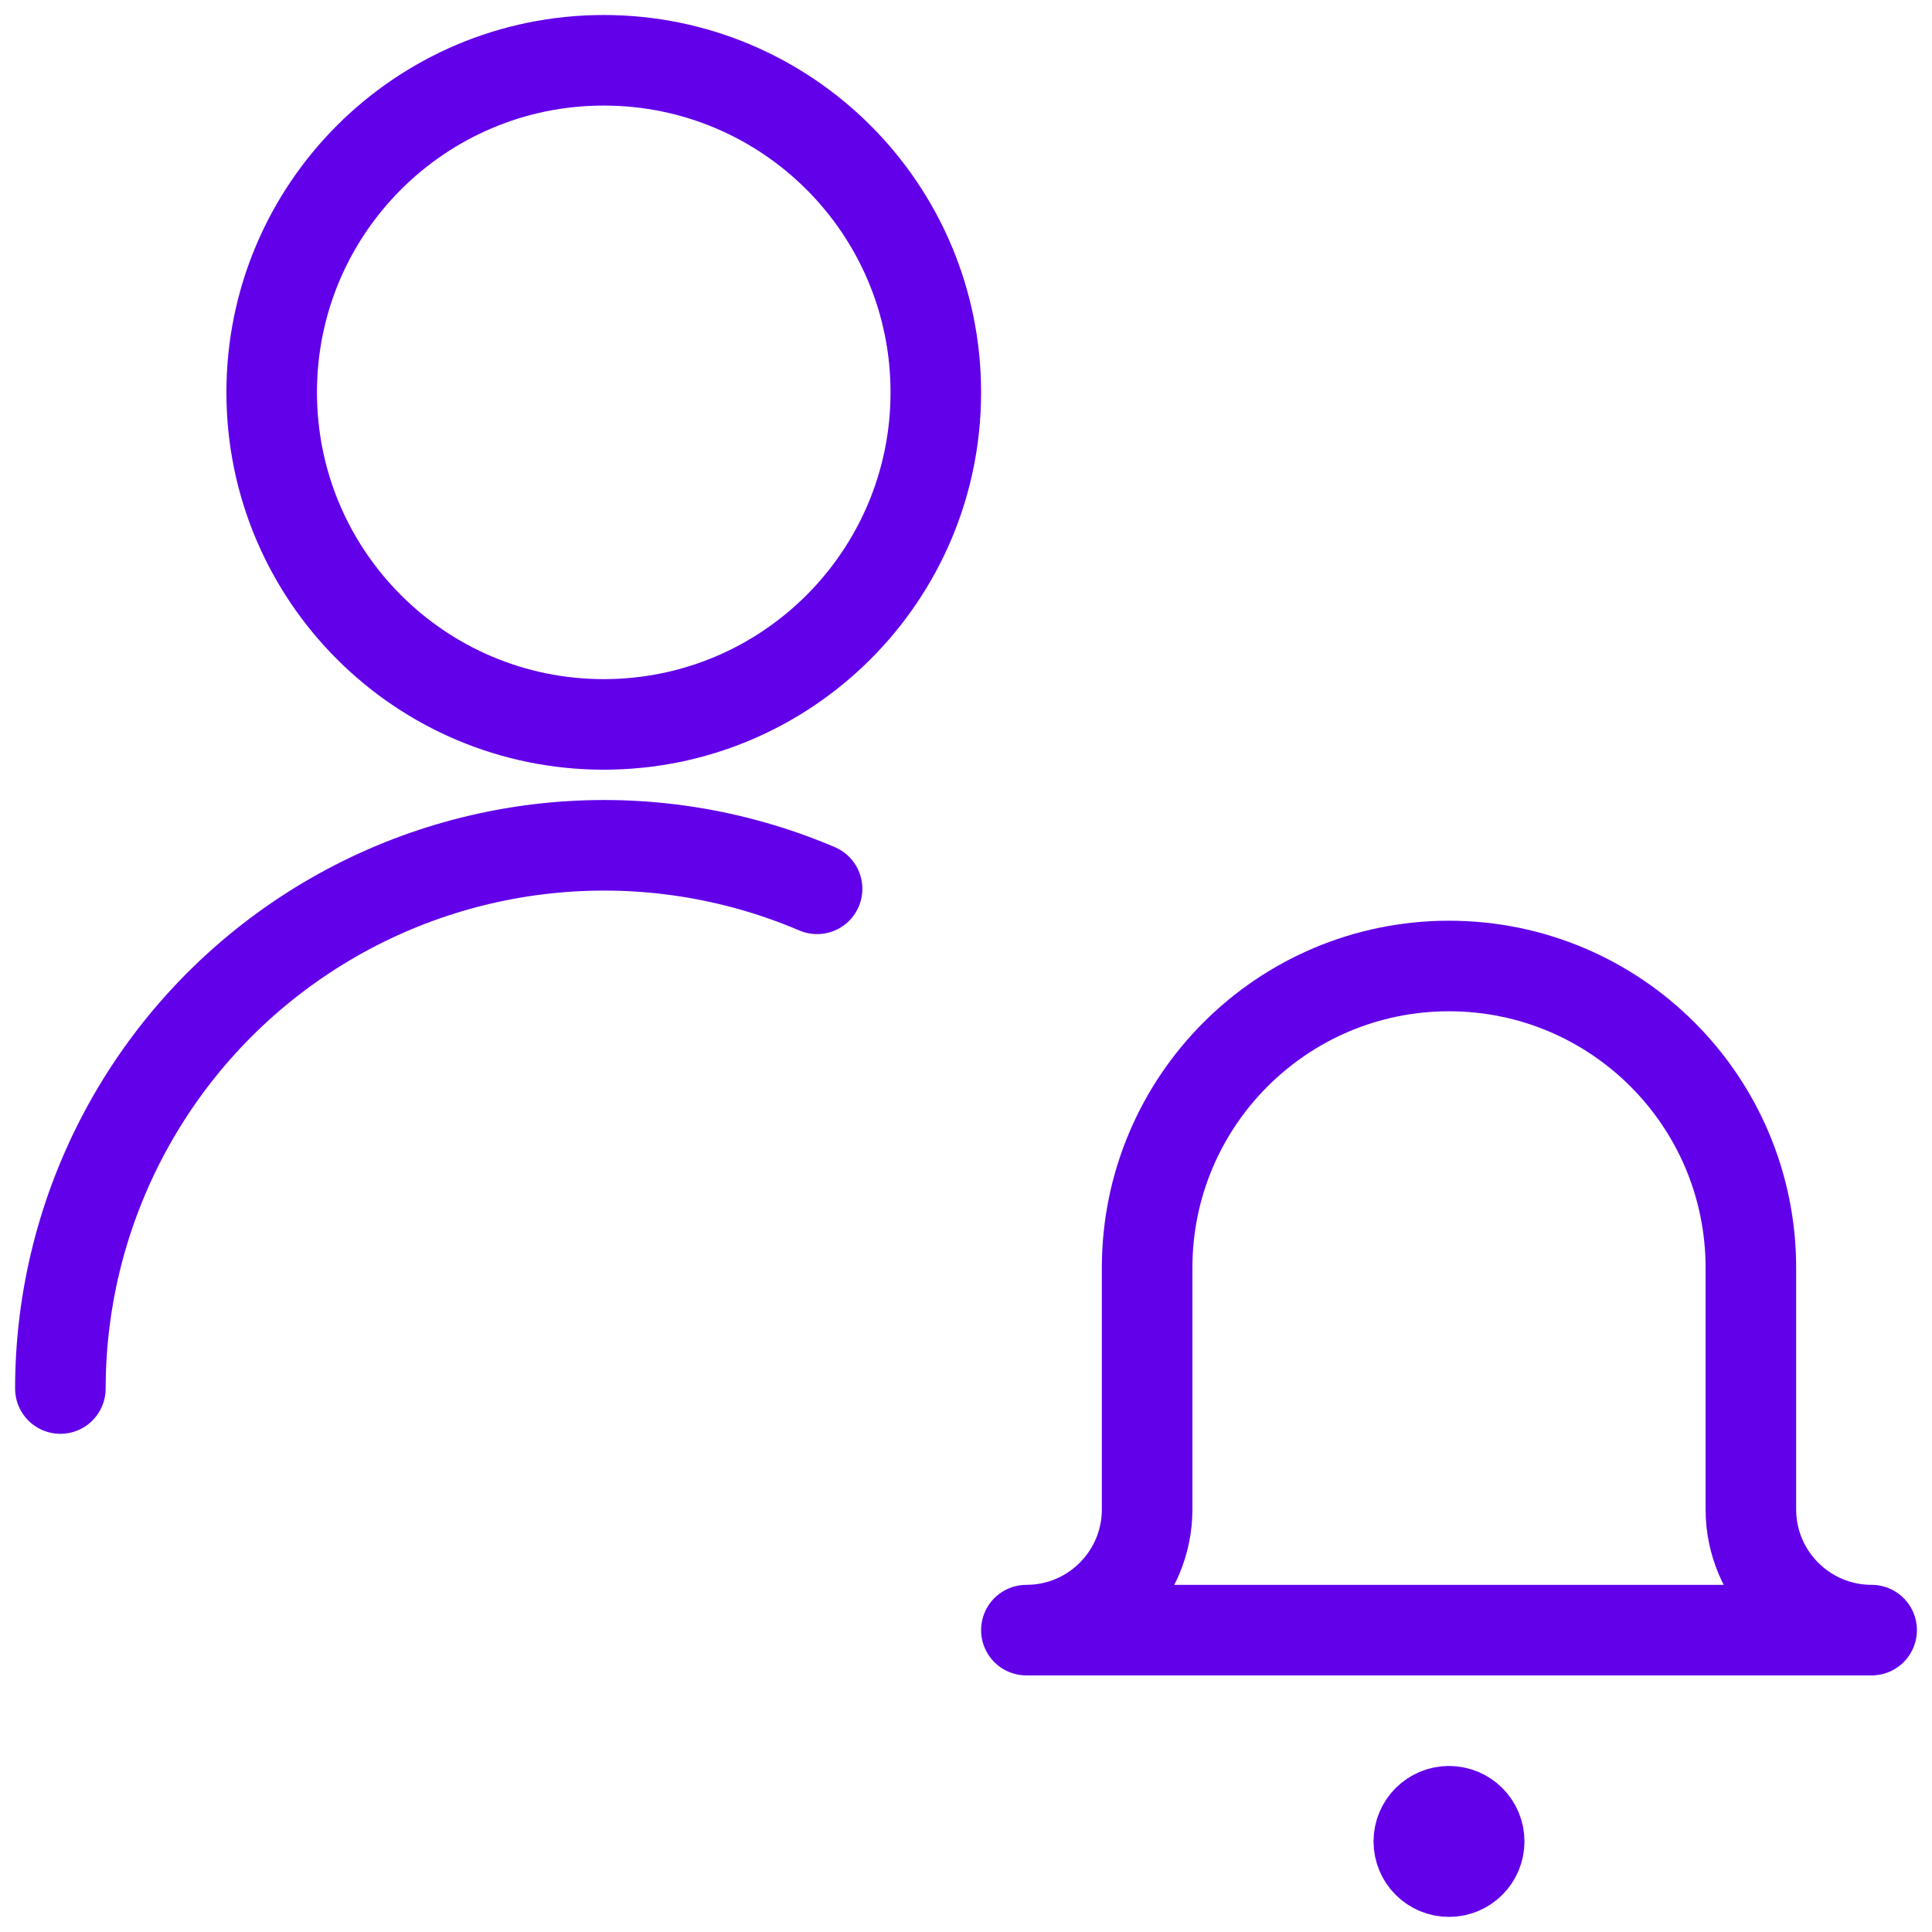 <svg width="64" height="64" viewBox="0 0 64 64" fill="none" xmlns="http://www.w3.org/2000/svg">
<path d="M2 45.997C2.004 39.953 5.04 34.314 10.084 30.983C15.128 27.652 21.506 27.073 27.067 29.443" stroke="#6200EA" stroke-width="3" stroke-linecap="round" stroke-linejoin="round"/>
<path fill-rule="evenodd" clip-rule="evenodd" d="M20 23.997C26.075 23.997 31 19.072 31 12.997C31 6.922 26.075 1.997 20 1.997C13.925 1.997 9 6.922 9 12.997C9 19.072 13.925 23.997 20 23.997Z" stroke="#6200EA" stroke-width="3" stroke-linecap="round" stroke-linejoin="round"/>
<path fill-rule="evenodd" clip-rule="evenodd" d="M48 32C53.523 32 58 36.477 58 42V50C58 52.209 59.791 54 62 54H34C36.209 54 38 52.209 38 50V42C38 36.477 42.477 32 48 32Z" stroke="#6200EA" stroke-width="3" stroke-linecap="round" stroke-linejoin="round"/>
<path d="M48 60C48.552 60 49 60.448 49 61C49 61.552 48.552 62 48 62C47.448 62 47 61.552 47 61C47 60.448 47.448 60 48 60" stroke="#6200EA" stroke-width="3" stroke-linecap="round" stroke-linejoin="round"/>
</svg>
